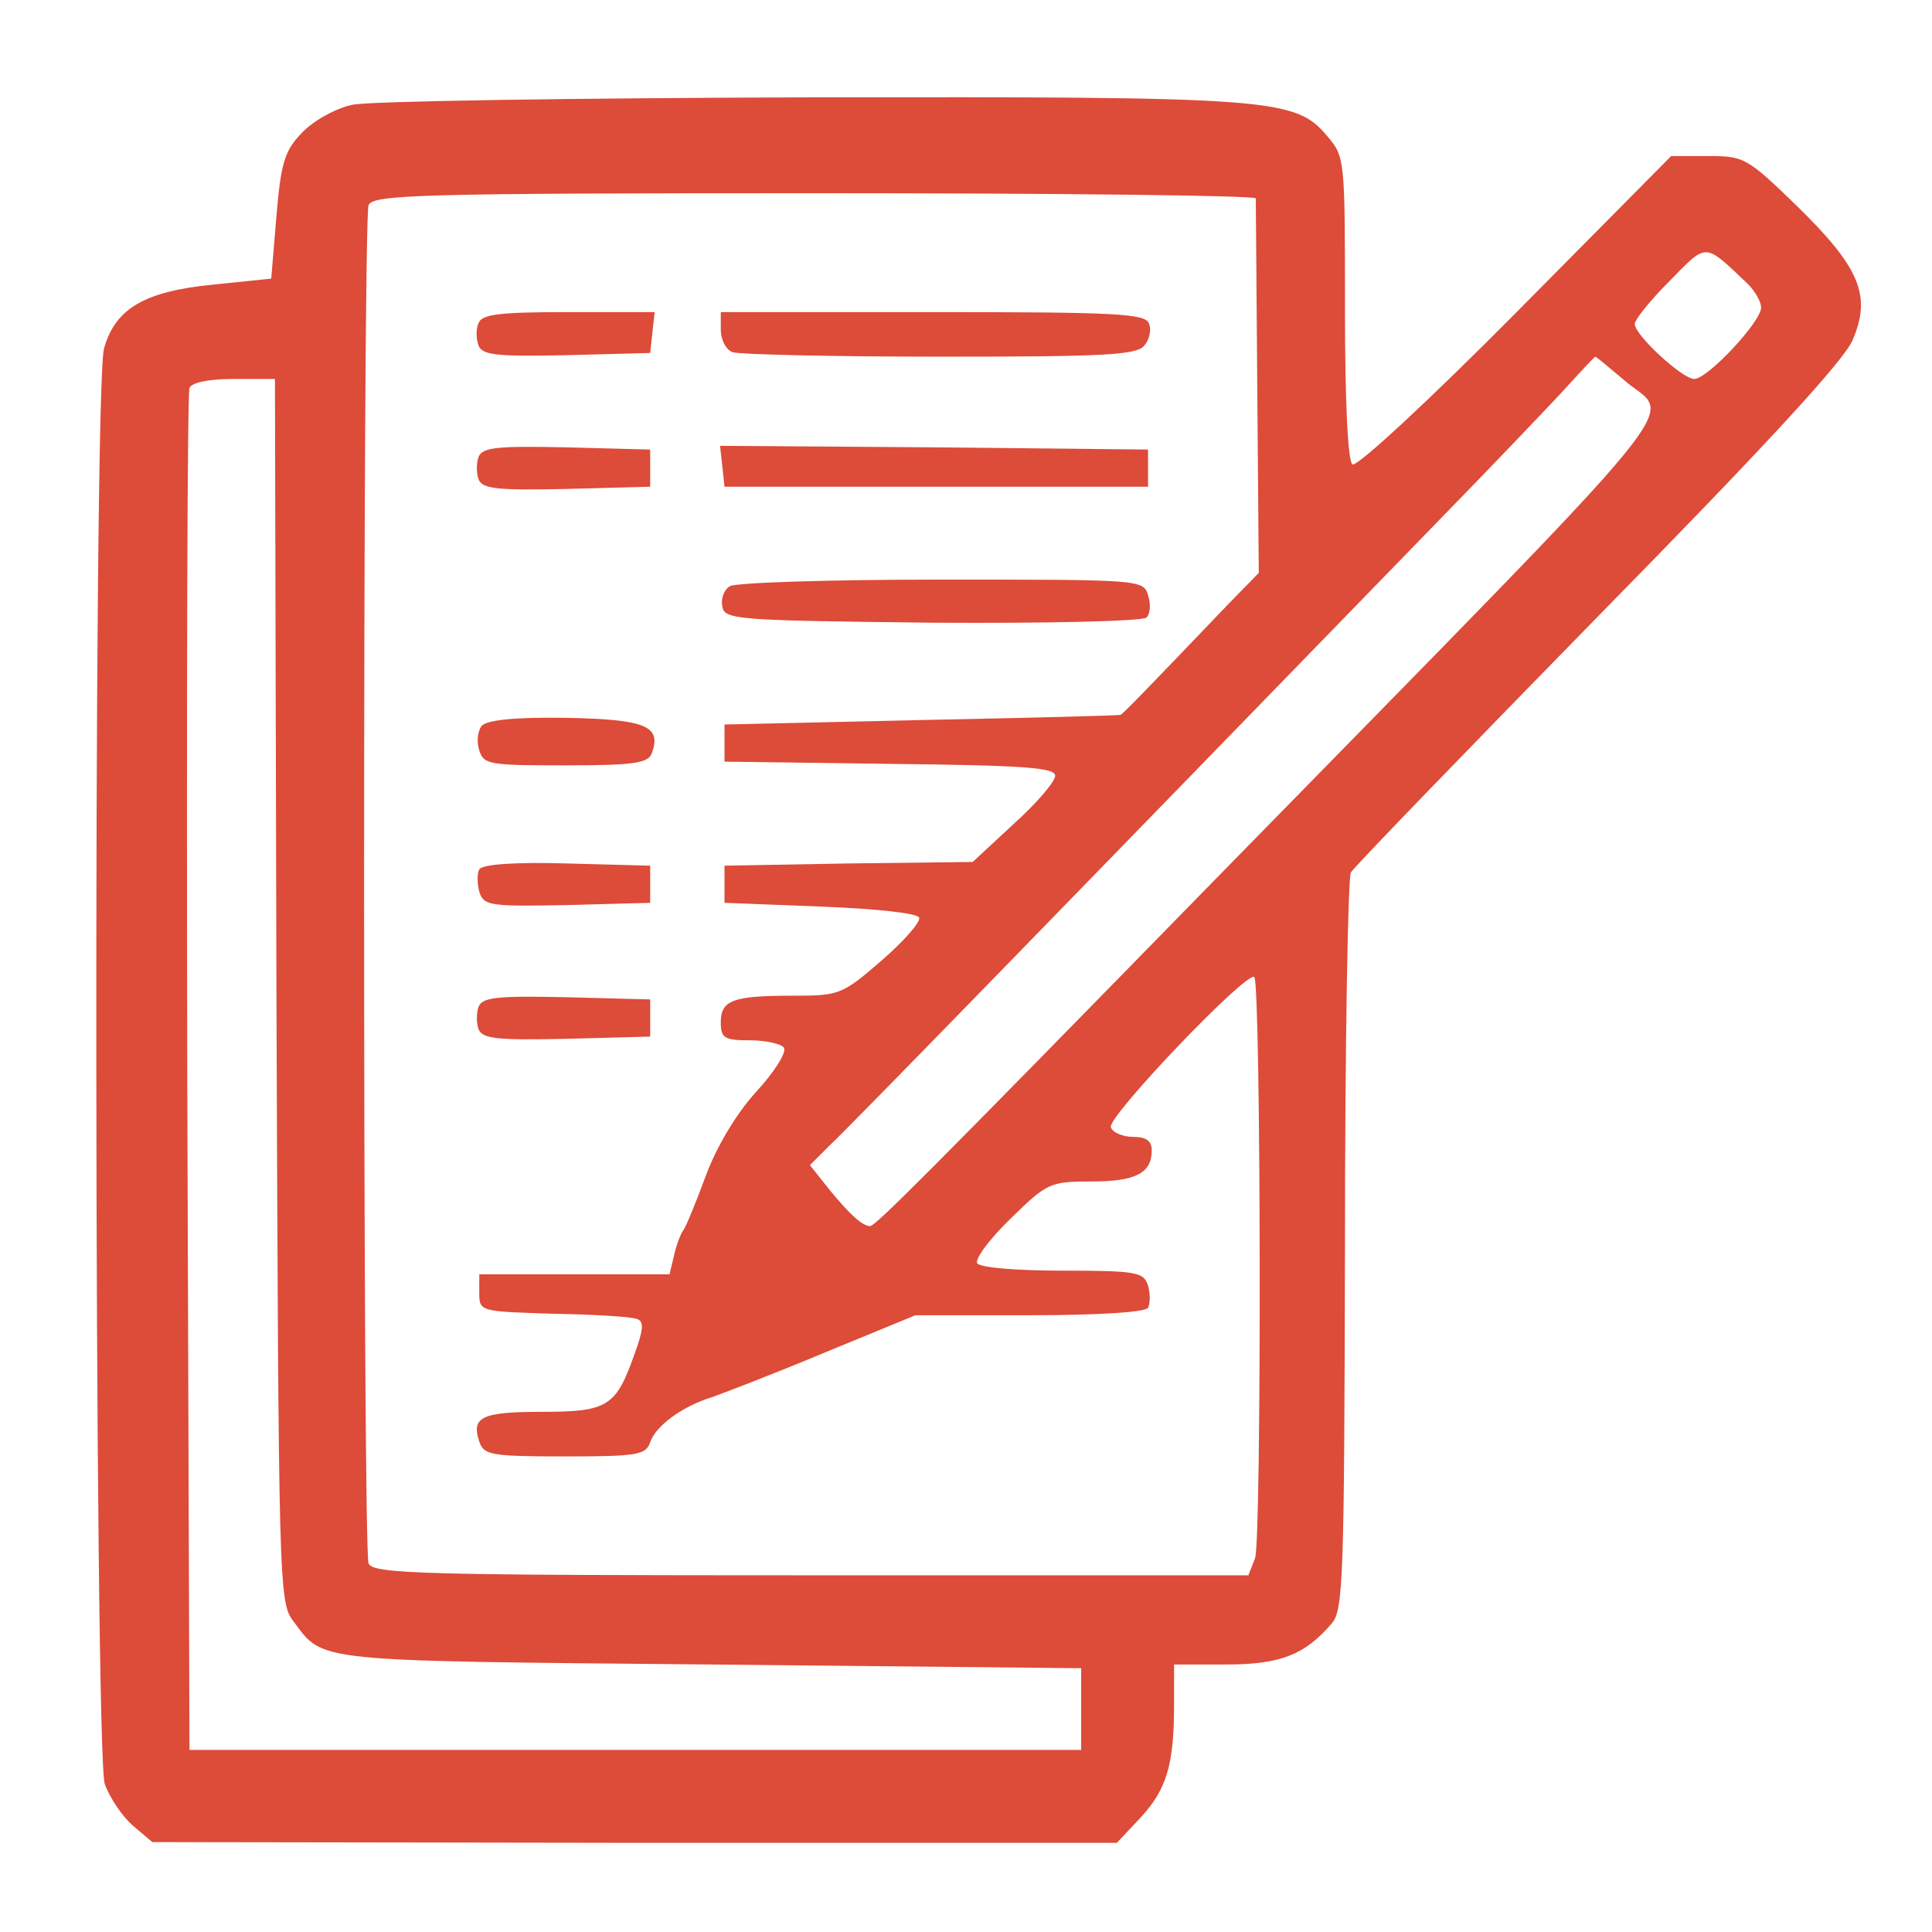 <?xml version="1.0" standalone="no"?>
<!DOCTYPE svg PUBLIC "-//W3C//DTD SVG 20010904//EN"
 "http://www.w3.org/TR/2001/REC-SVG-20010904/DTD/svg10.dtd">
<svg version="1.0" xmlns="http://www.w3.org/2000/svg"
 width="260pt" height="260pt" viewBox="0 0 260 260"
 preserveAspectRatio="xMidYMid meet">

<g transform="translate(0,260) scale(0.1,-0.1)"
fill="#dd4b39" stroke="none">
<path d="M474 2459 c-23 -5 -53 -22 -68 -38 -23 -24 -28 -40 -34 -112 l-7 -84
-78 -8 c-92 -9 -132 -32 -147 -86 -15 -54 -13 -1888 1 -1932 7 -19 24 -44 38
-56 l26 -22 649 -1 649 0 32 34 c35 38 45 71 45 152 l0 54 70 0 c73 0 106 13
142 55 16 18 17 62 18 510 0 270 4 495 8 501 4 7 153 161 332 344 223 227 331
344 343 372 26 60 10 98 -75 181 -67 65 -71 67 -119 67 l-50 0 -209 -211
c-115 -116 -214 -208 -220 -204 -6 4 -10 82 -10 210 0 201 0 204 -24 232 -43
51 -73 53 -699 52 -315 -1 -590 -5 -613 -10z m1216 -126 c0 -5 1 -120 2 -256
l2 -248 -41 -42 c-111 -116 -141 -147 -145 -149 -1 -1 -122 -4 -268 -7 l-265
-6 0 -25 0 -25 223 -3 c181 -2 222 -5 222 -16 0 -8 -25 -37 -56 -65 l-55 -51
-167 -2 -167 -3 0 -25 0 -25 129 -5 c77 -3 131 -9 133 -15 2 -6 -21 -32 -51
-58 -53 -46 -57 -47 -120 -47 -80 0 -96 -6 -96 -36 0 -21 5 -24 39 -24 22 0
43 -5 46 -10 4 -6 -13 -33 -38 -60 -27 -30 -53 -74 -67 -112 -13 -35 -26 -67
-30 -73 -4 -5 -10 -21 -13 -35 l-6 -25 -128 0 -128 0 0 -25 c0 -25 1 -25 100
-28 55 -1 105 -4 112 -7 10 -3 9 -14 -3 -47 -25 -71 -36 -78 -125 -78 -81 0
-95 -7 -84 -40 6 -18 15 -20 115 -20 98 0 109 2 115 19 7 22 44 49 84 61 14 5
82 31 149 59 l124 51 153 0 c93 0 156 4 160 10 3 6 3 19 0 30 -6 18 -15 20
-115 20 -62 0 -111 4 -115 10 -3 6 17 33 45 60 49 48 53 50 109 50 59 0 81 11
81 42 0 13 -8 18 -25 18 -14 0 -28 6 -30 13 -6 13 184 212 193 202 9 -9 10
-757 1 -782 l-9 -23 -589 0 c-528 0 -589 2 -595 16 -8 20 -8 1808 0 1828 6 14
68 16 600 16 327 0 594 -3 594 -7z m662 -115 c10 -10 18 -24 18 -32 0 -19 -72
-96 -90 -96 -16 0 -80 59 -80 74 0 6 21 32 47 58 51 52 46 52 105 -4z m-167
-129 c64 -57 121 13 -554 -677 -386 -395 -453 -462 -460 -462 -10 0 -26 14
-54 48 l-27 34 27 27 c25 23 330 337 809 830 82 84 165 171 184 192 19 21 36
39 37 39 1 0 18 -14 38 -31z m-1813 -821 c3 -805 3 -824 23 -850 41 -55 23
-53 560 -58 l500 -5 0 -55 0 -55 -600 0 -600 0 -3 910 c-1 501 0 916 3 923 3
7 25 12 59 12 l56 0 2 -822z"/>
<path d="M644 2165 c-4 -8 -3 -22 0 -30 5 -13 25 -15 118 -13 l113 3 3 28 3
27 -116 0 c-94 0 -117 -3 -121 -15z"/>
<path d="M970 2156 c0 -13 7 -27 16 -30 9 -3 134 -6 279 -6 220 0 265 2 275
15 7 8 10 22 6 30 -5 13 -45 15 -291 15 l-285 0 0 -24z"/>
<path d="M644 1985 c-3 -8 -3 -22 0 -30 5 -13 25 -15 118 -13 l113 3 0 25 0
25 -113 3 c-93 2 -113 0 -118 -13z"/>
<path d="M972 1973 l3 -28 285 0 285 0 0 25 0 25 -288 3 -288 2 3 -27z"/>
<path d="M982 1811 c-8 -5 -12 -17 -10 -27 3 -18 18 -19 282 -22 160 -1 284 2
289 7 5 5 6 18 2 30 -6 21 -11 21 -278 21 -150 0 -278 -4 -285 -9z"/>
<path d="M648 1623 c-5 -7 -7 -21 -3 -33 6 -19 14 -20 116 -20 92 0 111 3 116
16 14 37 -8 46 -116 48 -69 1 -106 -3 -113 -11z"/>
<path d="M645 1430 c-3 -5 -3 -19 0 -30 6 -19 14 -20 118 -18 l112 3 0 25 0
25 -112 3 c-69 2 -114 -1 -118 -8z"/>
<path d="M644 1245 c-3 -8 -3 -22 0 -30 5 -13 25 -15 118 -13 l113 3 0 25 0
25 -113 3 c-93 2 -113 0 -118 -13z"/>
</g>
</svg>
